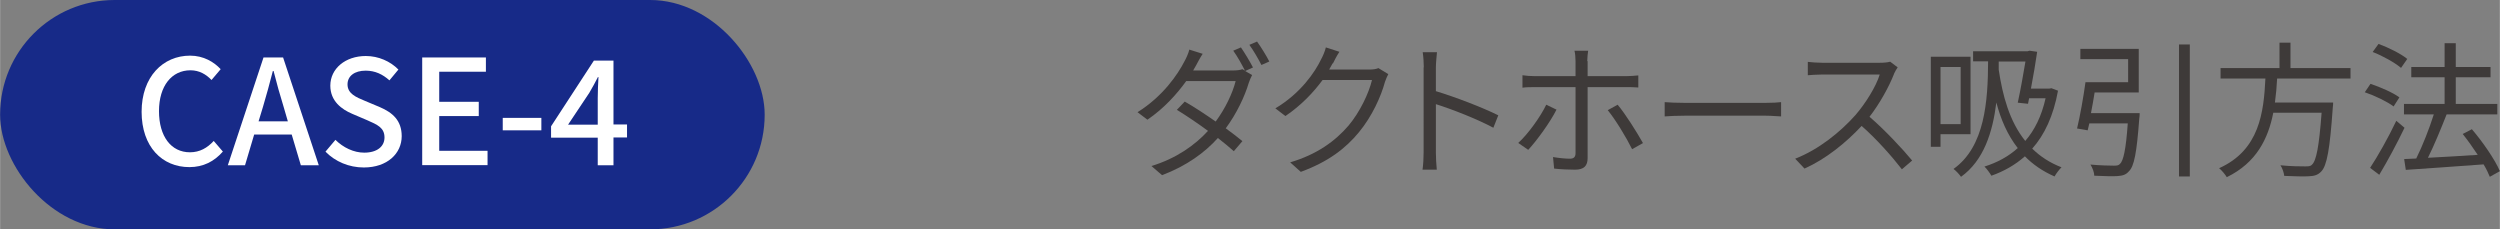<?xml version="1.0" encoding="UTF-8"?>
<svg id="_レイヤー_2" data-name="レイヤー 2" xmlns="http://www.w3.org/2000/svg" width="48.18mm" height="4.42mm" viewBox="0 0 136.57 12.53">
  <rect x="0" y="0" width="136.57" height="12.53" fill="#808080" stroke="none"/>
  <g id="design">
    <rect x="0" y="0" width="41.77" height="12.53" rx="6.26" ry="6.26" style="fill: #172a88;"/>
    <g>
      <path d="M7.73,6.11c0-1.92,1.17-3.07,2.65-3.07.74,0,1.31.35,1.67.74l-.5.59c-.3-.31-.67-.53-1.15-.53-1.02,0-1.72.85-1.72,2.23s.66,2.25,1.69,2.25c.54,0,.95-.24,1.3-.62l.5.58c-.47.54-1.07.85-1.83.85-1.48,0-2.61-1.1-2.61-3.03Z" style="fill: #fff;"/>
      <path d="M14.39,3.14h1.07l1.95,5.89h-.98l-.5-1.68h-2.05l-.5,1.68h-.94l1.95-5.89ZM14.11,6.63h1.61l-.23-.79c-.2-.64-.38-1.29-.55-1.96h-.04c-.17.67-.35,1.32-.54,1.96l-.24.79Z" style="fill: #fff;"/>
      <path d="M17.78,8.28l.54-.64c.42.42,1,.7,1.57.7.71,0,1.11-.34,1.11-.83,0-.54-.4-.7-.94-.94l-.82-.35c-.57-.24-1.2-.69-1.2-1.54,0-.93.82-1.62,1.94-1.62.69,0,1.34.29,1.78.74l-.49.59c-.37-.33-.78-.53-1.3-.53-.6,0-.99.29-.99.75,0,.51.47.7.95.9l.81.34c.7.3,1.2.73,1.2,1.59,0,.94-.78,1.71-2.07,1.71-.81,0-1.56-.32-2.09-.86Z" style="fill: #fff;"/>
      <path d="M23.06,3.14h3.48v.78h-2.55v1.64h2.16v.78h-2.16v1.9h2.64v.78h-3.57V3.14Z" style="fill: #fff;"/>
      <path d="M27.46,6.44h2.11v.68h-2.11v-.68Z" style="fill: #fff;"/>
      <path d="M32.65,7.52h-2.55v-.62l2.34-3.59h1.07v3.49h.74v.71h-.74v1.52h-.86v-1.52ZM32.65,6.81v-1.45c0-.32.02-.83.04-1.15h-.03c-.14.29-.3.56-.47.86l-1.16,1.74h1.62Z" style="fill: #fff;"/>
    </g>
    <g>
      <path d="M68.44,3.69l-.42.19.38.22c-.06.11-.14.3-.18.42-.22.74-.66,1.68-1.26,2.49.34.25.66.49.91.7l-.47.55c-.24-.22-.54-.46-.87-.72-.71.79-1.7,1.52-3.05,2.03l-.58-.5c1.35-.41,2.38-1.14,3.09-1.92-.57-.42-1.18-.83-1.7-1.15l.43-.45c.53.3,1.13.7,1.69,1.09.52-.7.93-1.56,1.09-2.21h-2.7c-.51.71-1.22,1.5-2.12,2.11l-.54-.41c1.38-.86,2.2-2.06,2.57-2.79.08-.14.21-.42.26-.63l.73.23c-.14.21-.28.48-.36.63-.05.09-.1.18-.16.28h2.16c.22,0,.4-.02.53-.07l.14.08c-.16-.32-.42-.79-.64-1.09l.42-.18c.2.29.49.77.66,1.1ZM69.34,3.36l-.43.19c-.18-.35-.44-.8-.66-1.1l.42-.18c.21.29.52.79.67,1.09Z" style="fill: #3e3a39;"/>
      <path d="M72.8,3.46c-.06.11-.12.22-.19.34h2.17c.22,0,.39-.02.52-.08l.54.33c-.06.11-.14.3-.18.42-.22.81-.71,1.89-1.42,2.75-.73.89-1.68,1.62-3.18,2.17l-.58-.52c1.46-.43,2.46-1.16,3.19-2.01.62-.74,1.11-1.77,1.28-2.49h-2.7c-.49.67-1.16,1.38-2.03,1.97l-.55-.42c1.38-.82,2.17-1.98,2.51-2.7.08-.14.2-.42.25-.63l.74.24c-.14.21-.28.48-.35.63Z" style="fill: #3e3a39;"/>
      <path d="M77.78,3.68c0-.22-.02-.58-.06-.83h.78c-.02.25-.06.59-.06.83v1.3c1.06.32,2.57.9,3.41,1.32l-.27.68c-.87-.47-2.25-1.01-3.14-1.29,0,1.2,0,2.41,0,2.64,0,.25.02.68.05.94h-.78c.04-.26.06-.65.06-.94V3.68Z" style="fill: #3e3a39;"/>
      <path d="M83.49,8.19l-.55-.38c.54-.49,1.22-1.44,1.53-2.09l.56.27c-.34.68-1.08,1.7-1.54,2.19ZM86.73,3.34v.82h2.11c.19,0,.46-.02.66-.04v.66c-.22-.02-.46-.02-.65-.02h-2.12v3.88c0,.42-.2.63-.69.63-.34,0-.81-.02-1.14-.06l-.06-.63c.35.06.71.09.92.09s.31-.09.31-.3v-3.61h-2.21c-.25,0-.47,0-.69.03v-.68c.22.03.42.05.68.05h2.22v-.82c0-.17-.02-.45-.06-.57h.75c-.02.11-.05.4-.05.57ZM89.75,7.82l-.59.33c-.31-.63-.91-1.62-1.33-2.13l.54-.3c.43.51,1.06,1.52,1.38,2.09Z" style="fill: #3e3a39;"/>
      <path d="M92.06,5.62h4.38c.4,0,.69-.02.86-.04v.78c-.16,0-.5-.04-.86-.04h-4.39c-.44,0-.86.02-1.11.04v-.78c.24.02.66.04,1.11.04Z" style="fill: #3e3a39;"/>
      <path d="M103.47,4.04c-.27.69-.78,1.62-1.34,2.34.84.72,1.81,1.76,2.33,2.39l-.56.48c-.54-.7-1.38-1.65-2.2-2.37-.86.92-1.94,1.8-3.12,2.33l-.51-.54c1.29-.5,2.47-1.46,3.29-2.38.54-.62,1.13-1.56,1.33-2.22h-3.12c-.28,0-.72.03-.81.04v-.73c.11.02.57.05.81.05h3.09c.26,0,.47-.02.6-.06l.41.31c-.05.06-.15.24-.2.35Z" style="fill: #3e3a39;"/>
      <path d="M106.01,7.33v.69h-.53V3.1h2.17v4.23h-1.64ZM106.01,3.66v3.12h1.1v-3.12h-1.1ZM112.43,4.95c-.25,1.38-.74,2.42-1.41,3.17.43.42.95.77,1.6,1.02-.11.1-.3.35-.38.5-.66-.29-1.19-.66-1.62-1.1-.53.47-1.15.82-1.83,1.06-.08-.14-.26-.39-.38-.5.7-.22,1.31-.55,1.82-1.01-.57-.73-.93-1.58-1.17-2.49-.2,1.63-.69,3.17-1.93,4.06-.08-.12-.28-.34-.41-.43,1.72-1.22,1.88-3.71,1.89-5.88h-.82v-.55h2.98l.1-.03.42.06c-.08.58-.21,1.32-.34,2.01h1.01l.11-.02.37.14ZM109.19,3.36c0,.14,0,.3,0,.45.21,1.4.58,2.81,1.45,3.89.51-.59.89-1.35,1.11-2.33h-.9l-.06.3-.56-.06c.15-.68.31-1.59.42-2.25h-1.44Z" style="fill: #3e3a39;"/>
      <path d="M116.89,6.19s0,.19-.02.27c-.14,1.89-.28,2.63-.57,2.9-.16.19-.34.24-.63.26-.25.02-.75,0-1.26-.02,0-.18-.1-.44-.21-.61.53.05,1.06.06,1.26.06.17,0,.26,0,.35-.09.19-.17.33-.78.43-2.22h-2.1c-.03.14-.06.26-.09.38l-.58-.1c.16-.66.35-1.72.46-2.53h2.33v-1.26h-2.61v-.56h3.19v2.38h-2.41c-.06.38-.13.77-.2,1.13h2.65ZM119.63,2.43v7.21h-.59V2.43h.59Z" style="fill: #3e3a39;"/>
      <path d="M124.4,4.29c-.02.43-.06.87-.12,1.31h3.18s0,.19-.02.29c-.16,2.28-.32,3.16-.63,3.48-.18.19-.38.25-.68.26-.28.02-.8,0-1.34-.02-.02-.17-.1-.42-.21-.58.57.06,1.14.06,1.34.06.18,0,.3,0,.38-.09.24-.21.39-.99.53-2.84h-2.64c-.28,1.42-.92,2.73-2.54,3.52-.09-.15-.27-.37-.42-.49,2.21-.99,2.44-3.06,2.53-4.9h-2.45v-.57h3.22v-1.39h.6v1.39h3.28v.57h-4.01Z" style="fill: #3e3a39;"/>
      <path d="M130.77,5.82c-.34-.26-1.02-.59-1.58-.78l.31-.46c.54.18,1.23.48,1.58.74l-.32.5ZM131.36,6.98c-.4.84-.93,1.82-1.38,2.57l-.5-.38c.41-.62,1-1.66,1.43-2.57l.45.38ZM131.17,3.71c-.33-.28-1-.66-1.55-.87l.32-.44c.55.2,1.23.54,1.57.82l-.34.49ZM136.02,9.66c-.08-.2-.19-.43-.34-.68-1.54.12-3.15.22-4.25.3l-.09-.59.66-.03c.34-.68.72-1.65.96-2.41h-1.63v-.57h2.22v-1.46h-1.82v-.56h1.82v-1.3h.61v1.3h1.9v.56h-1.9v1.46h2.27v.57h-2.77c-.3.76-.67,1.67-1.02,2.37.82-.04,1.78-.1,2.72-.16-.26-.39-.54-.79-.82-1.14l.5-.26c.6.7,1.26,1.66,1.53,2.29l-.55.31Z" style="fill: #3e3a39;"/>
    </g>
  </g>
</svg>